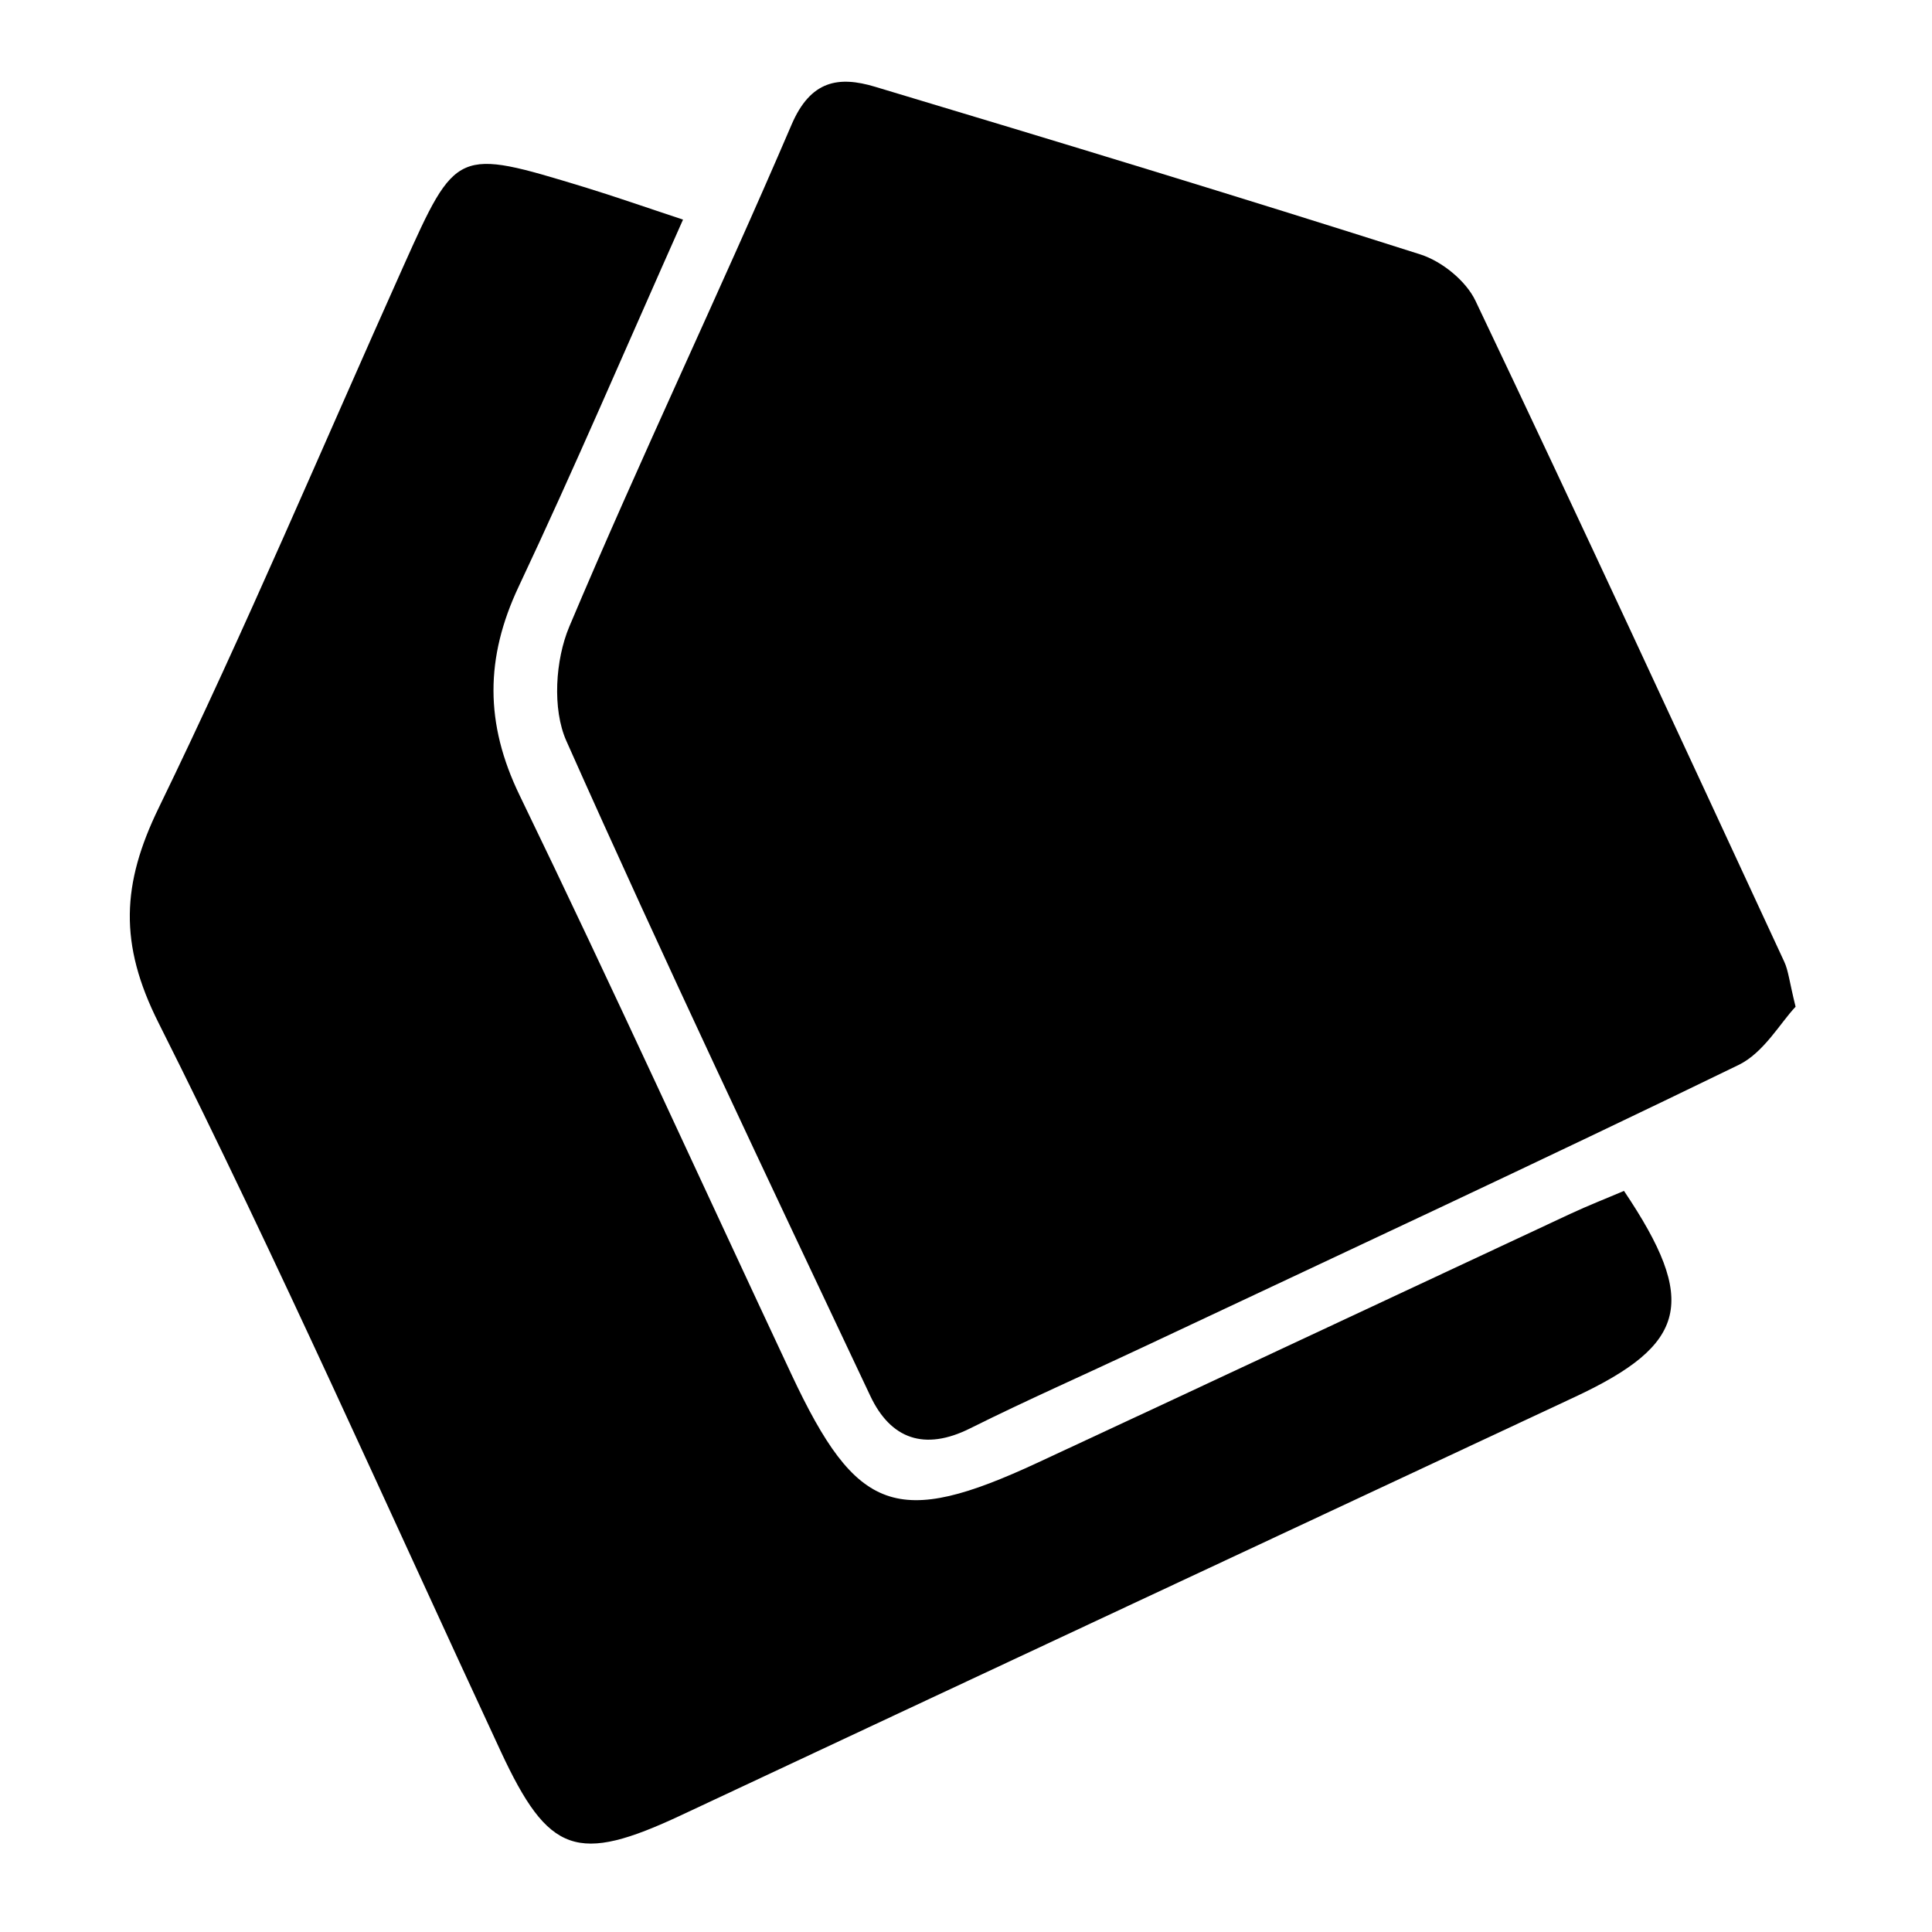 <svg xmlns="http://www.w3.org/2000/svg" viewBox="0 0 128 128"><path d="m118.962 66.699c-1.011 1.065-2.109 3.049-3.778 3.858-13.15 6.39-26.412 12.557-39.643 18.784-3.757 1.769-7.562 3.443-11.275 5.296-3.009 1.501-5.255.714-6.608-2.158-6.81-14.422-13.654-28.83-20.138-43.397-.938-2.111-.729-5.368.198-7.568 4.709-11.168 9.949-22.11 14.724-33.252 1.263-2.947 3.121-3.238 5.526-2.516 12.07 3.623 24.132 7.287 36.139 11.112 1.419.453 3.015 1.744 3.645 3.066 6.928 14.551 13.684 29.182 20.463 43.801.271.587.328 1.276.747 2.974z" fill="#000000"/><path d="m45.252 14.549c-3.815 8.565-7.21 16.51-10.89 24.318-2.223 4.719-2.242 9.063.06 13.817 6.159 12.718 12.016 25.582 18.015 38.377 4.322 9.221 6.989 10.181 16.339 5.832 11.768-5.47 23.511-10.987 35.271-16.477 1.18-.55 2.395-1.024 3.546-1.516 4.926 7.328 4.214 10.157-3.242 13.646-19.736 9.235-39.479 18.456-59.205 27.708-6.918 3.244-8.796 2.603-11.972-4.226-7.498-16.125-14.704-32.396-22.679-48.279-2.627-5.232-2.432-9.183.022-14.23 5.736-11.799 10.838-23.904 16.21-35.881 3.505-7.813 3.52-7.817 11.954-5.251 2.037.623 4.051 1.33 6.571 2.162z" fill="#000000"/></svg>
